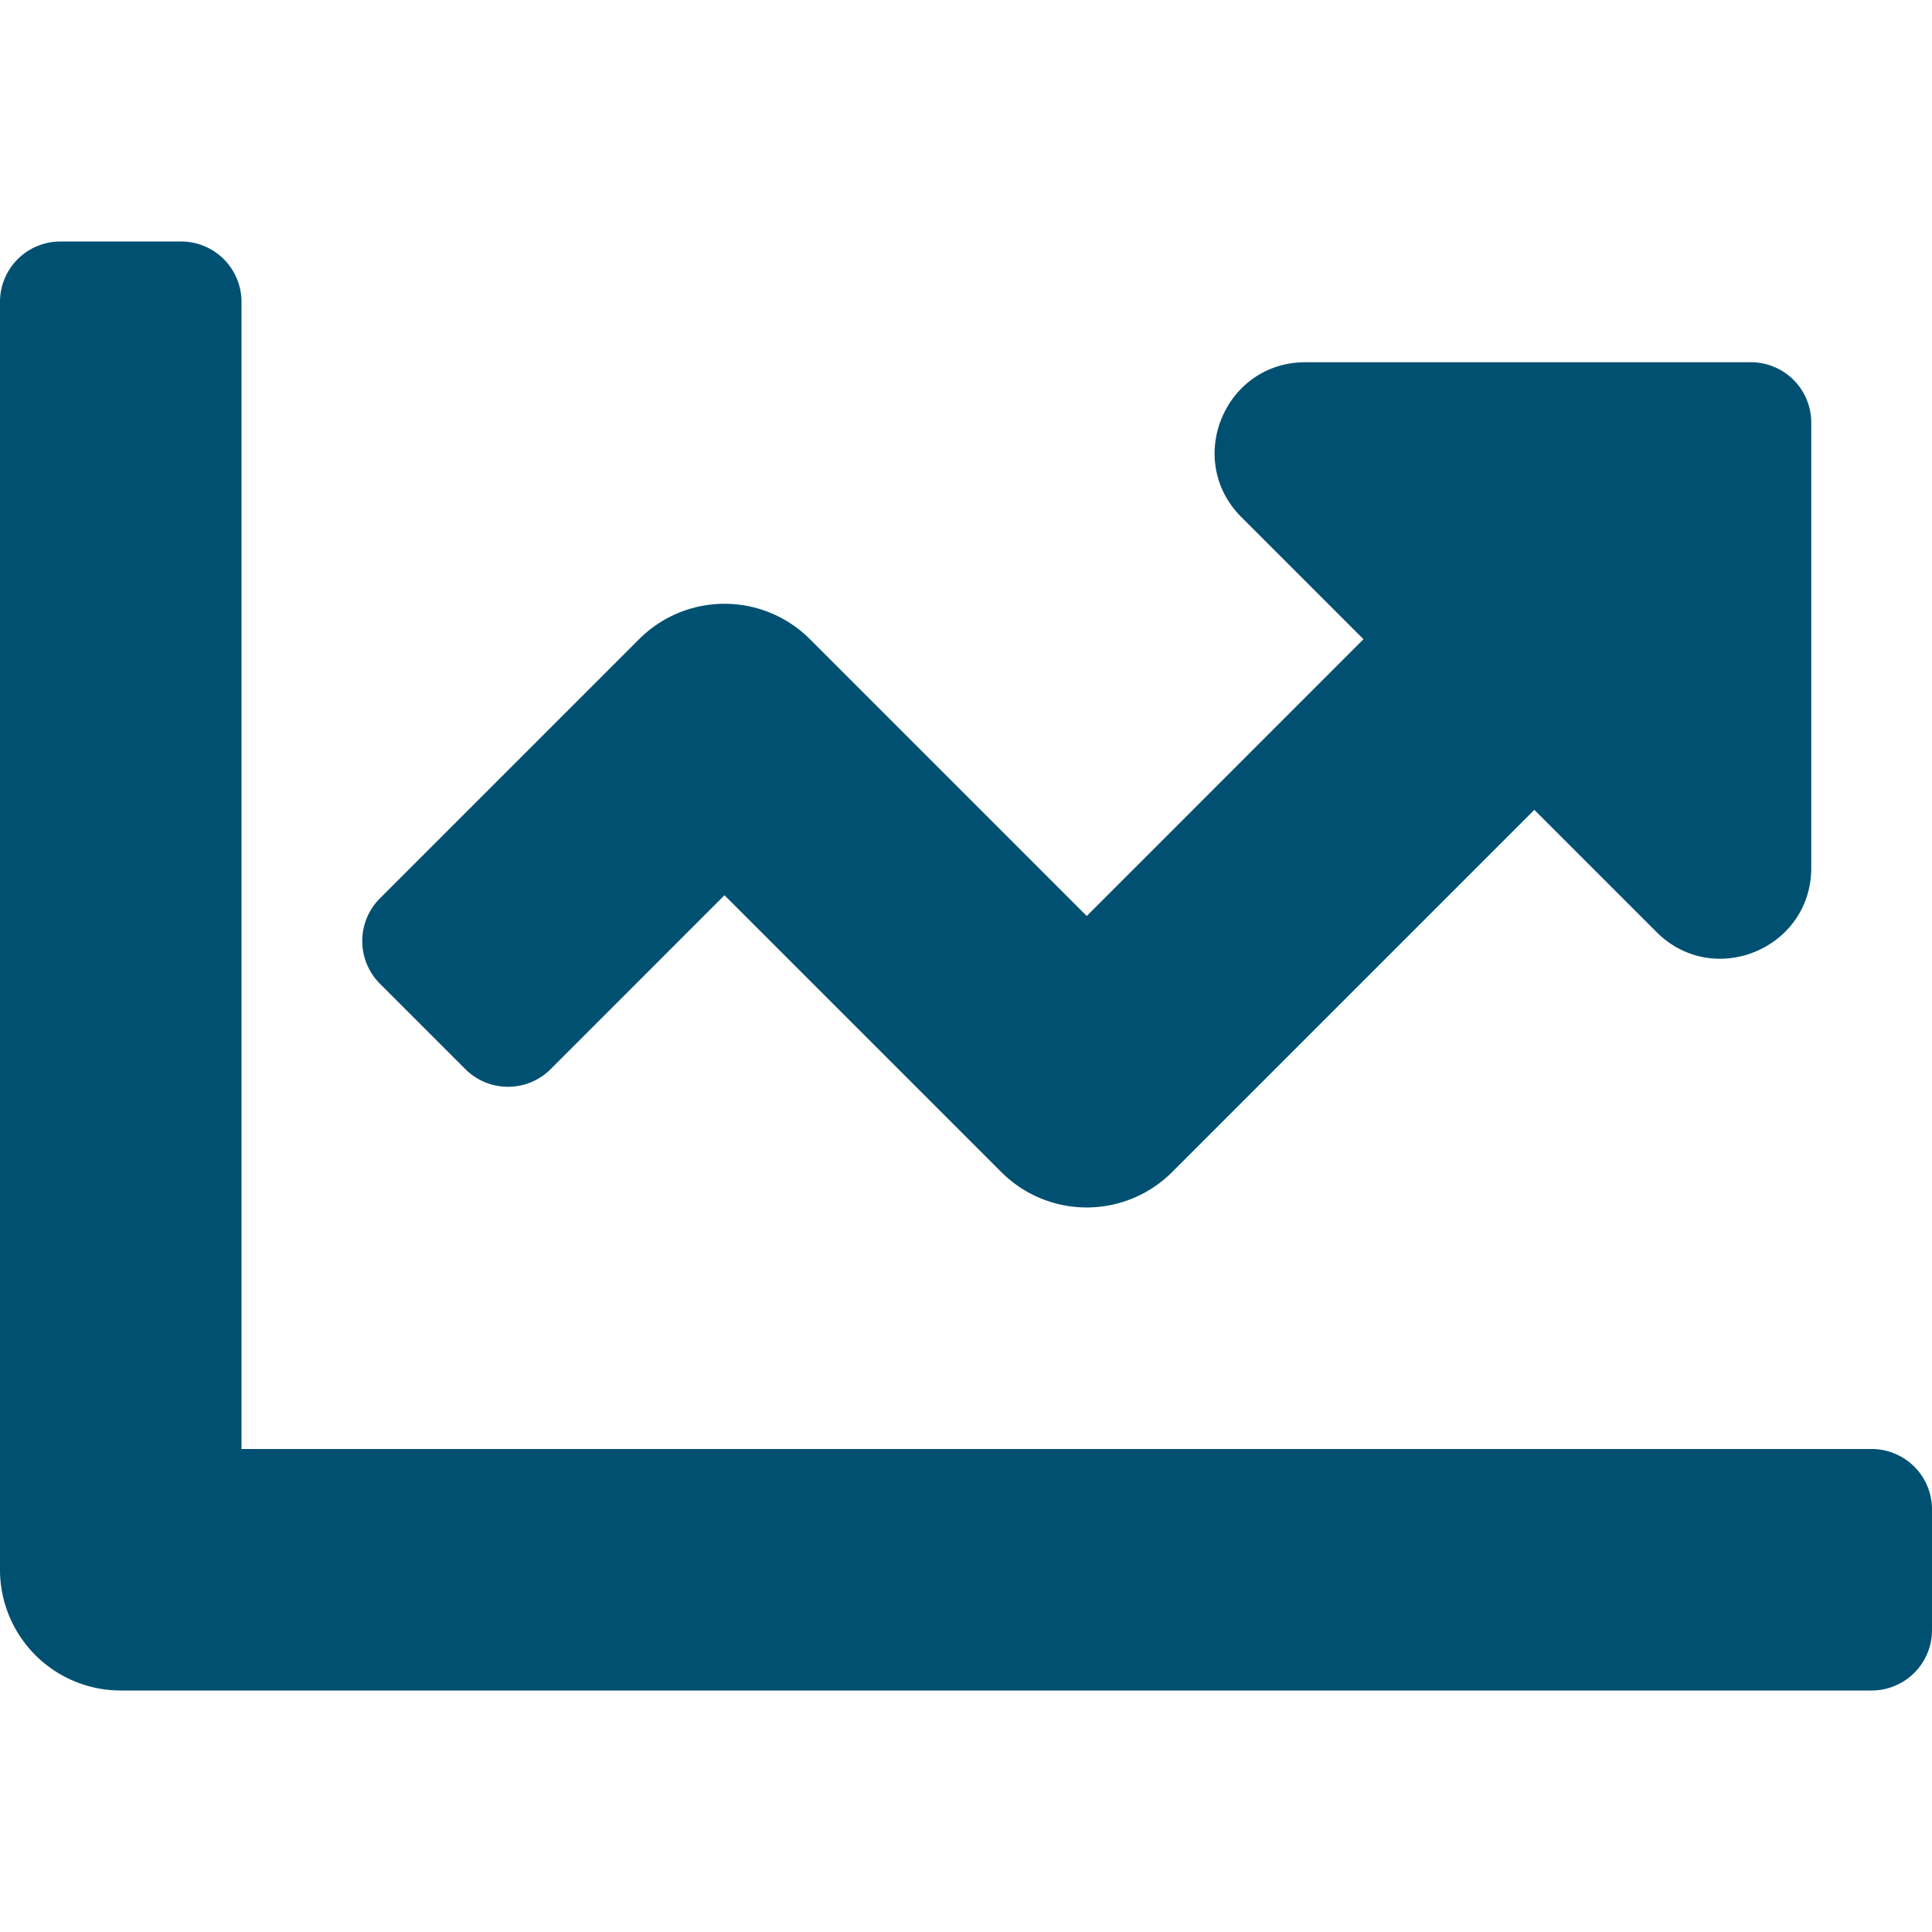<svg id="Calque_1" data-name="Calque 1" xmlns="http://www.w3.org/2000/svg" viewBox="0 0 512 512"><defs><style>.cls-1{fill:#005072;}</style></defs><path class="cls-1" d="M496,384H64V80A16,16,0,0,0,48,64H16A16,16,0,0,0,0,80V416a32,32,0,0,0,32,32H496a16,16,0,0,0,16-16V400A16,16,0,0,0,496,384ZM464,96H345.94c-21.38,0-32.09,25.85-17,41l32.4,32.4L288,242.75l-73.37-73.37a32,32,0,0,0-45.25,0l-68.69,68.69a16,16,0,0,0,0,22.63l22.62,22.62a16,16,0,0,0,22.63,0L192,237.25l73.37,73.37a32,32,0,0,0,45.25,0l96-96L439,247c15.12,15.12,41,4.41,41-17V112A16,16,0,0,0,464,96Z"/></svg>